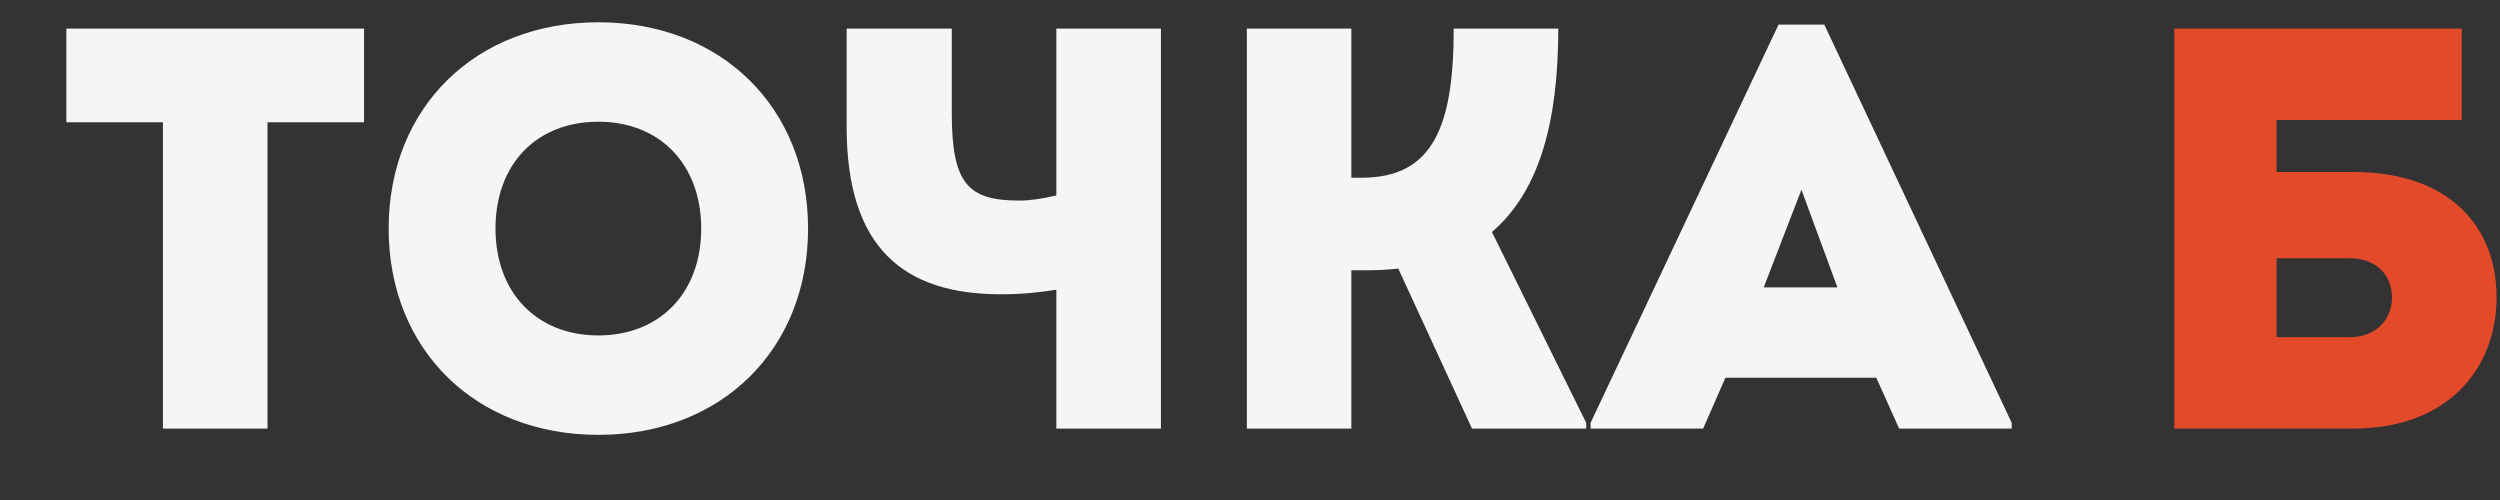 <?xml version="1.0" encoding="UTF-8"?> <svg xmlns="http://www.w3.org/2000/svg" width="35" height="7" viewBox="0 0 35 7" fill="none"><rect x="0" y="0" width="35" height="7" fill="#333333" stroke="none"/><path d="M5.097 0.4V1.712H3.745V6H2.281V1.712H0.929V0.4H5.097ZM8.377 6.088C6.657 6.088 5.441 4.896 5.441 3.2C5.441 1.504 6.657 0.312 8.377 0.312C10.097 0.312 11.313 1.504 11.313 3.2C11.313 4.896 10.097 6.088 8.377 6.088ZM8.377 4.696C9.241 4.696 9.817 4.096 9.817 3.2C9.817 2.304 9.241 1.704 8.377 1.704C7.513 1.704 6.937 2.296 6.937 3.2C6.937 4.096 7.513 4.696 8.377 4.696ZM14.789 0.4H16.253V6H14.789V4.056C14.541 4.096 14.301 4.12 14.013 4.12C12.645 4.12 11.853 3.464 11.853 1.776V0.4H13.325V1.584C13.325 2.568 13.549 2.808 14.269 2.808C14.421 2.808 14.581 2.784 14.789 2.736V0.4ZM20.887 3.248L22.207 5.92V6H20.608L19.576 3.76C19.431 3.776 19.288 3.784 19.136 3.784H18.919V6H17.456V0.4H18.919V2.488H19.064C20.064 2.488 20.352 1.768 20.352 0.4H21.816C21.816 1.704 21.552 2.68 20.887 3.248ZM25.54 0.344L28.164 5.92V6H26.588L26.268 5.288H24.156L23.844 6H22.268V5.92L24.9 0.344H25.54ZM25.22 2.656L24.692 4.024H25.724L25.22 2.656Z" fill="#F5F5F5"></path><path d="M32.944 2.408C34.296 2.408 34.952 3.176 34.952 4.16C34.952 5.152 34.28 6 32.944 6H30.44V0.4H34.464V1.68H31.872V2.408H32.944ZM32.896 4.72C33.296 4.72 33.488 4.44 33.488 4.168C33.488 3.872 33.288 3.616 32.896 3.616H31.872V4.72H32.896Z" fill="#E34A29"></path></svg> 